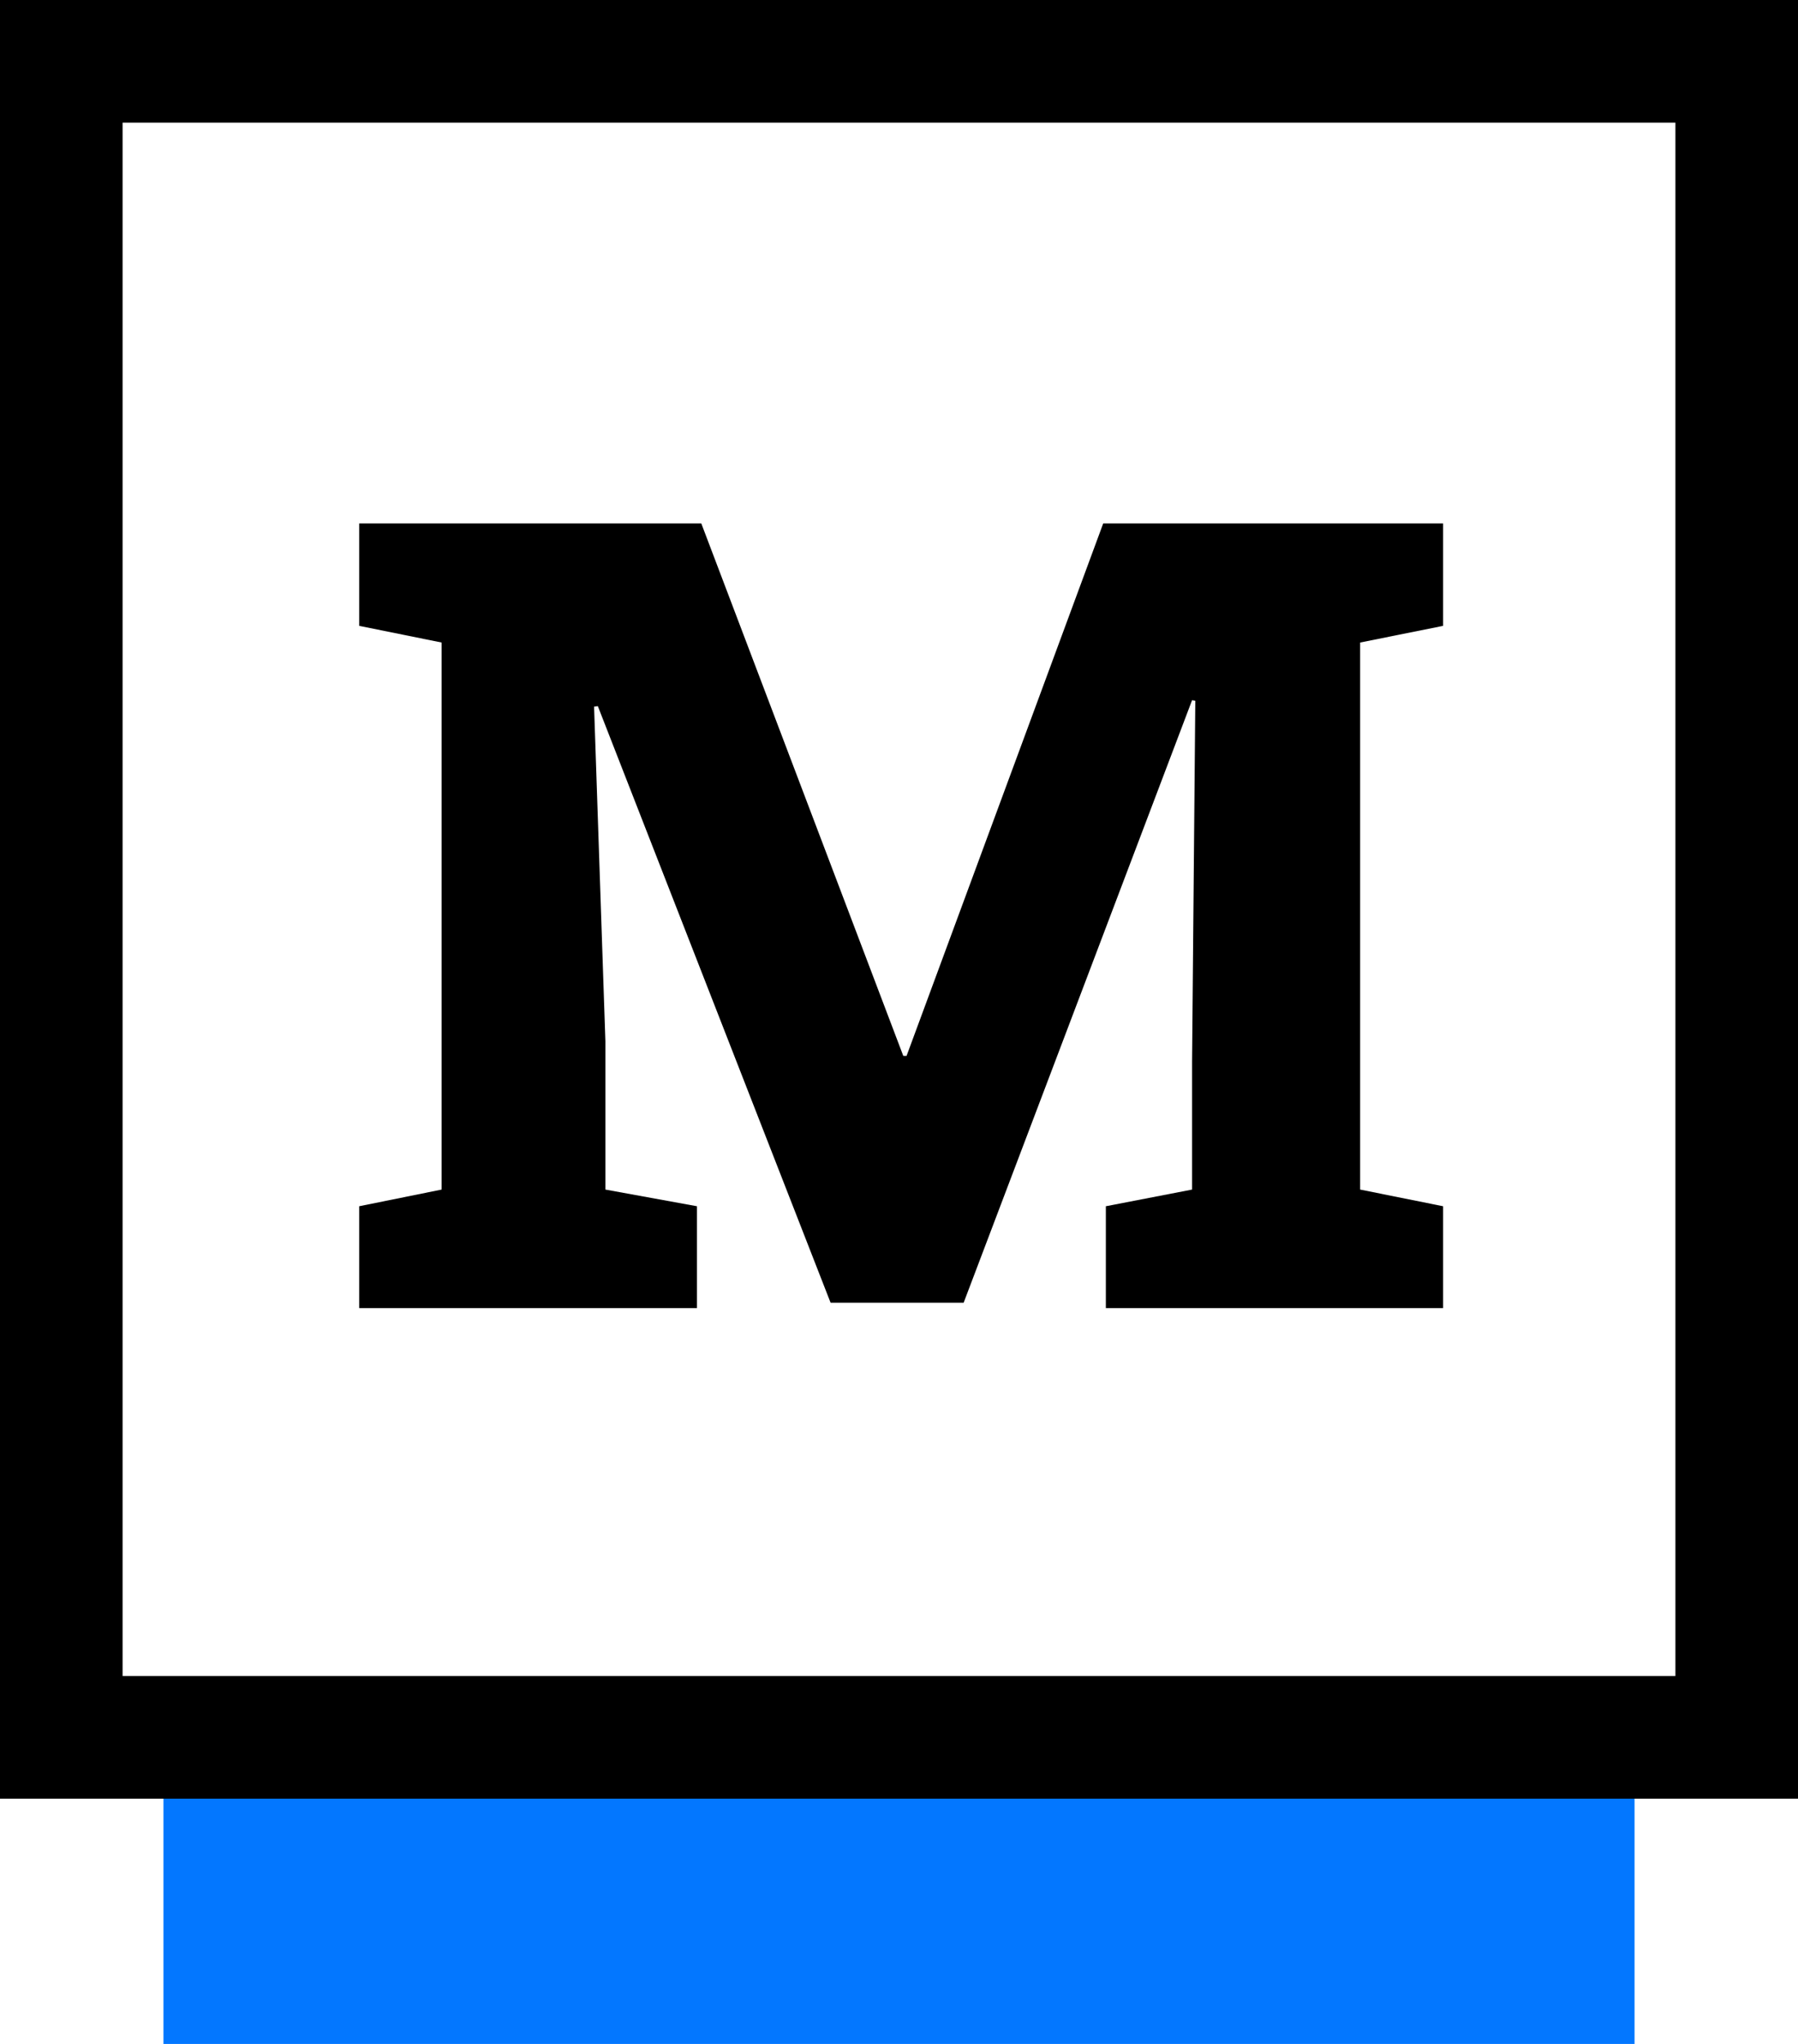 <svg width="44" height="50" viewBox="0 0 44 50" fill="none" xmlns="http://www.w3.org/2000/svg">
<path fill-rule="evenodd" clip-rule="evenodd" d="M41 3H3V41H41V3ZM0 0V44H44V0H0Z" fill="black"/>
<path d="M4 44H40V50H4V44Z" fill="#0377FF"/>
<path d="M8.79 32V29.508L10.807 29.1V15.718L8.79 15.31V12.805H17.162L22.105 25.83H22.185L26.997 12.805H35.315V15.31L33.285 15.718V29.1L35.315 29.508V32H27.062V29.508L29.172 29.1V25.975L29.251 17.142L29.172 17.129L23.582 31.868H20.326L14.63 17.274L14.538 17.287L14.815 25.474V29.1L17.056 29.508V32H8.79Z" fill="black"/>
</svg>
